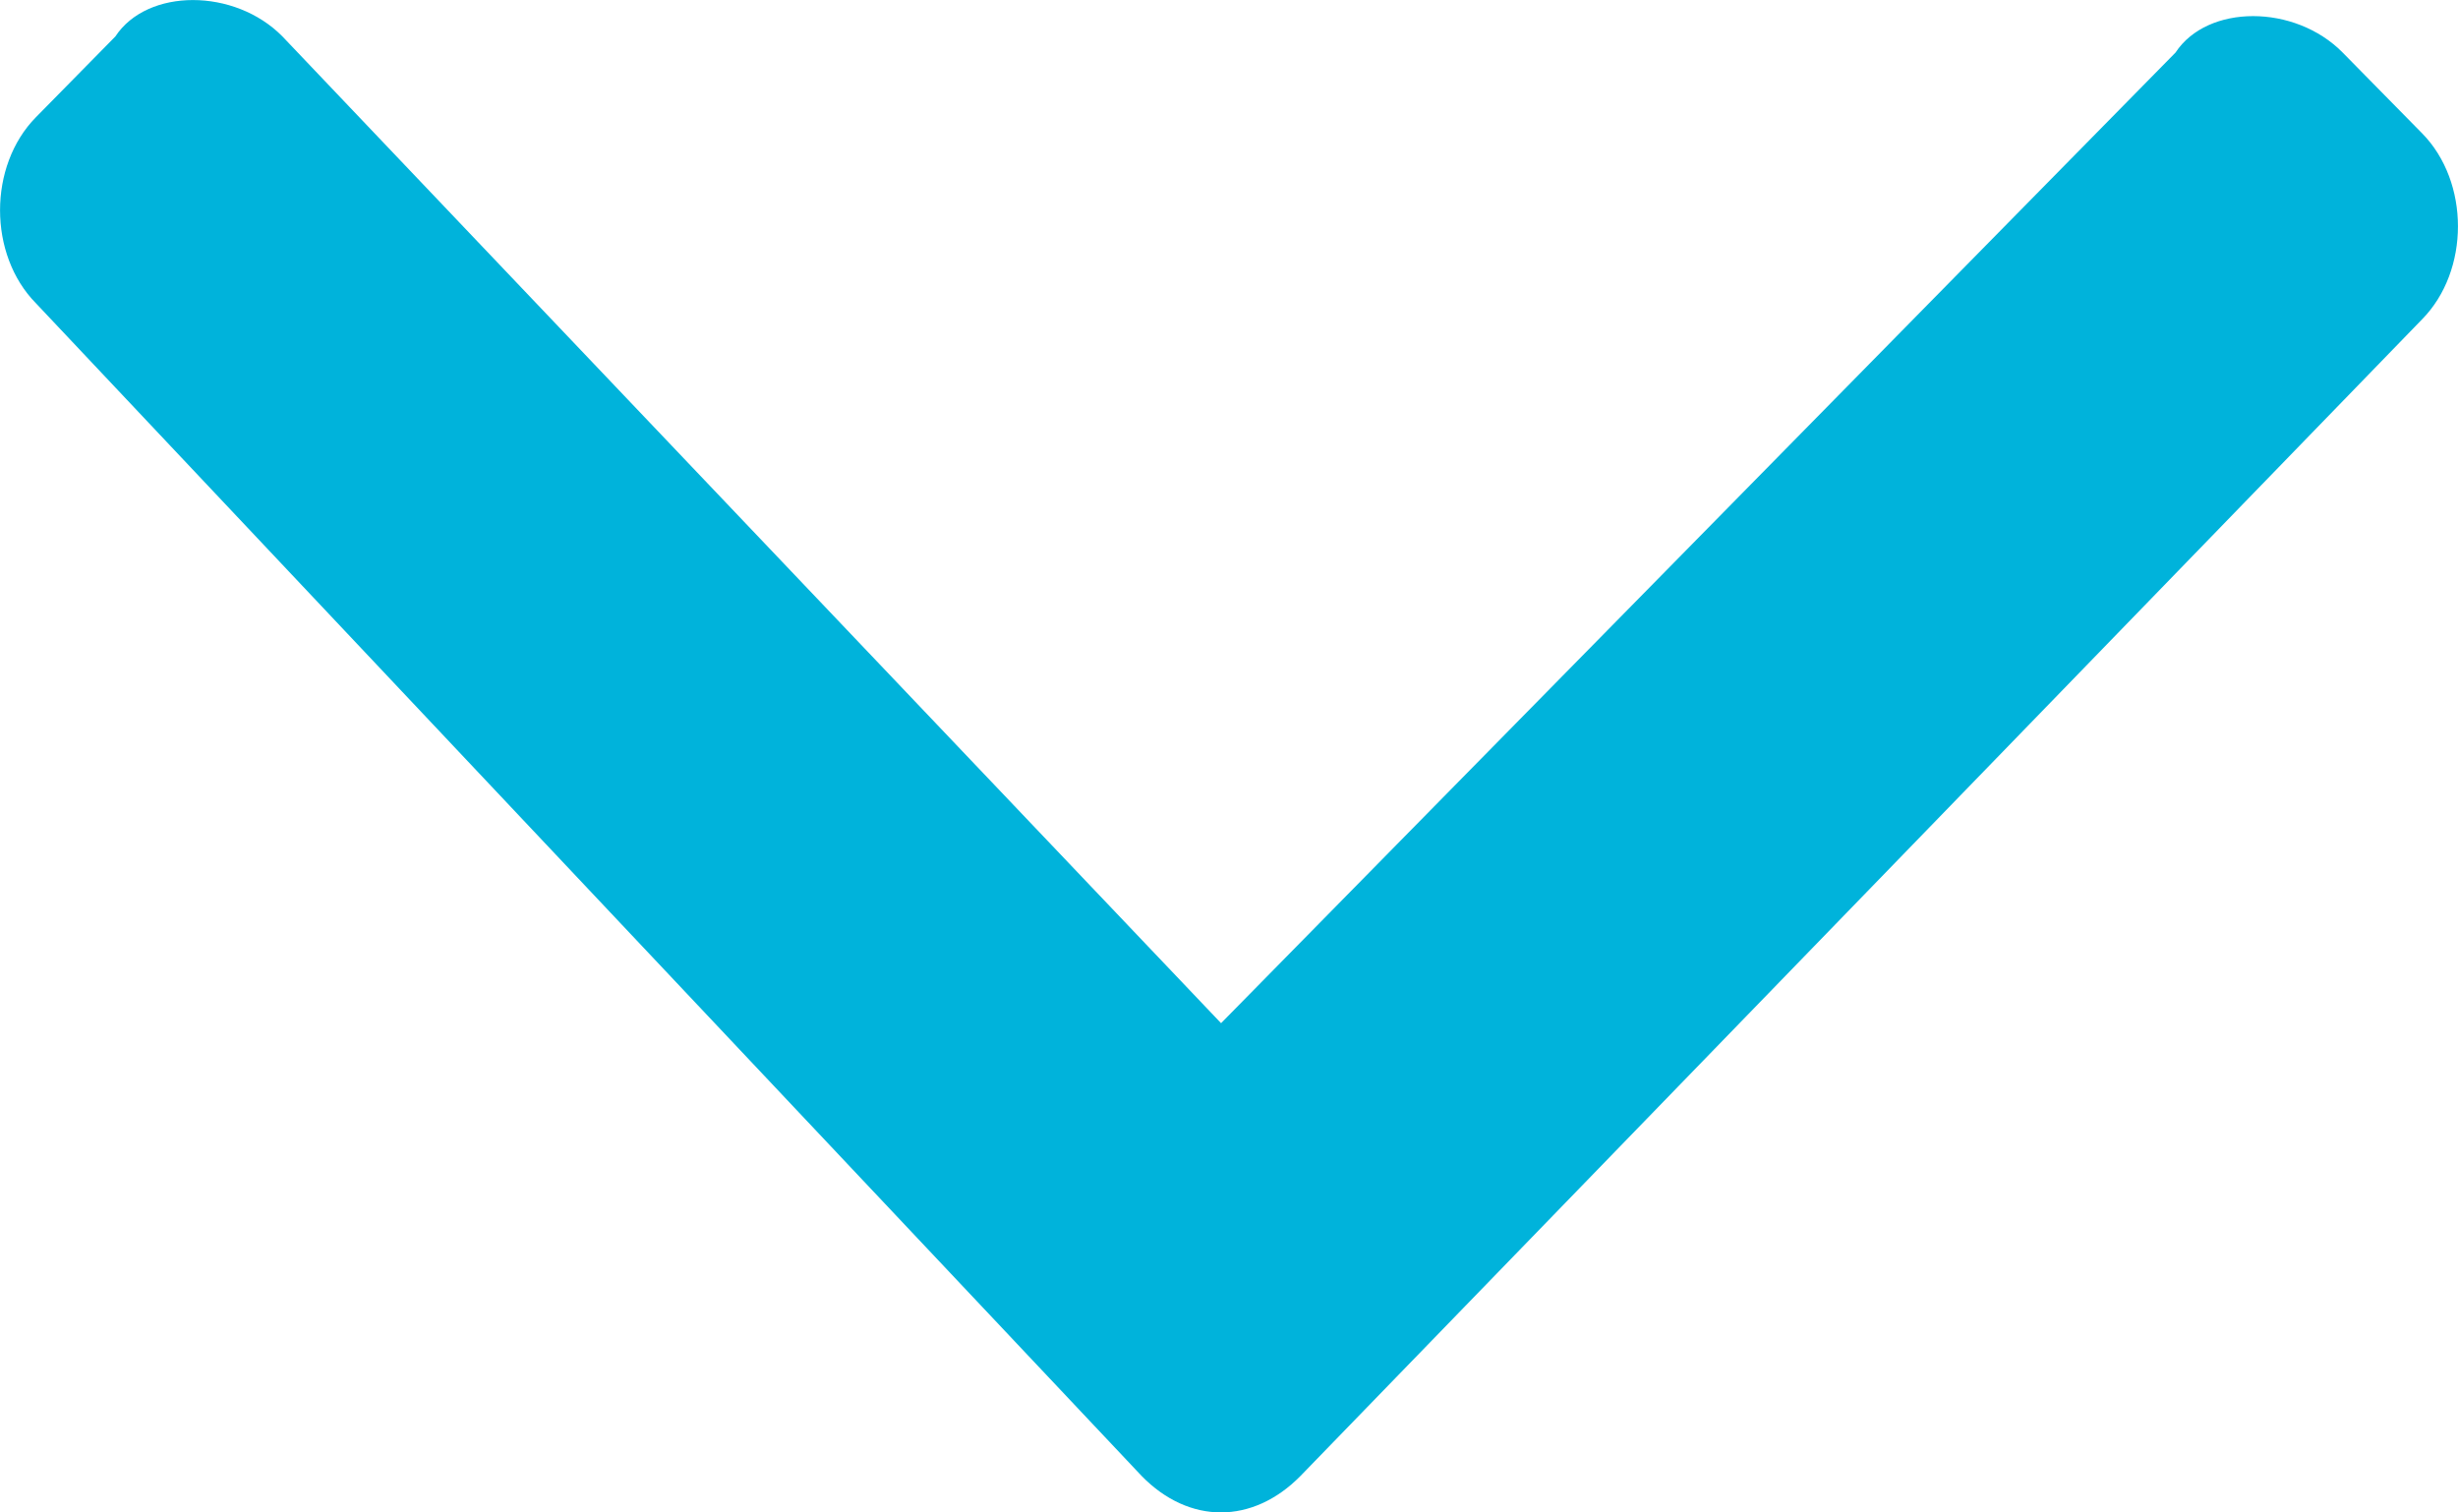 <?xml version="1.0" encoding="UTF-8"?>
<svg width="13" height="8" xmlns="http://www.w3.org/2000/svg" xmlns:svg="http://www.w3.org/2000/svg">
 <title>zzz</title>
 <g>
  <title>Layer 1</title>
  <g transform="rotate(180 6.5,4) " id="svg_1" fill-rule="evenodd" fill="none">
   <g id="svg_2" fill="#00B3DB">
    <g id="svg_3" transform="translate(114,17) scale(1,-1) translate(-114,-17) translate(102,5) ">
     <path id="svg_4" transform="rotate(-270 -95.5,25) translate(-12.5,-12) " d="m-79.193,37.378l-6.118,5.932c-0.257,0.253 -0.727,0.253 -0.984,0l-0.427,-0.42c-0.257,-0.253 -0.257,-0.715 0,-0.884l5.134,-5.048l-5.219,-4.964c-0.257,-0.253 -0.257,-0.715 0,-0.884l0.427,-0.42c0.257,-0.253 0.727,-0.253 0.984,0l6.203,5.848c0.257,0.251 0.257,0.587 0,0.84l0,0z"/>
    </g>
   </g>
  </g>
 </g>
</svg>